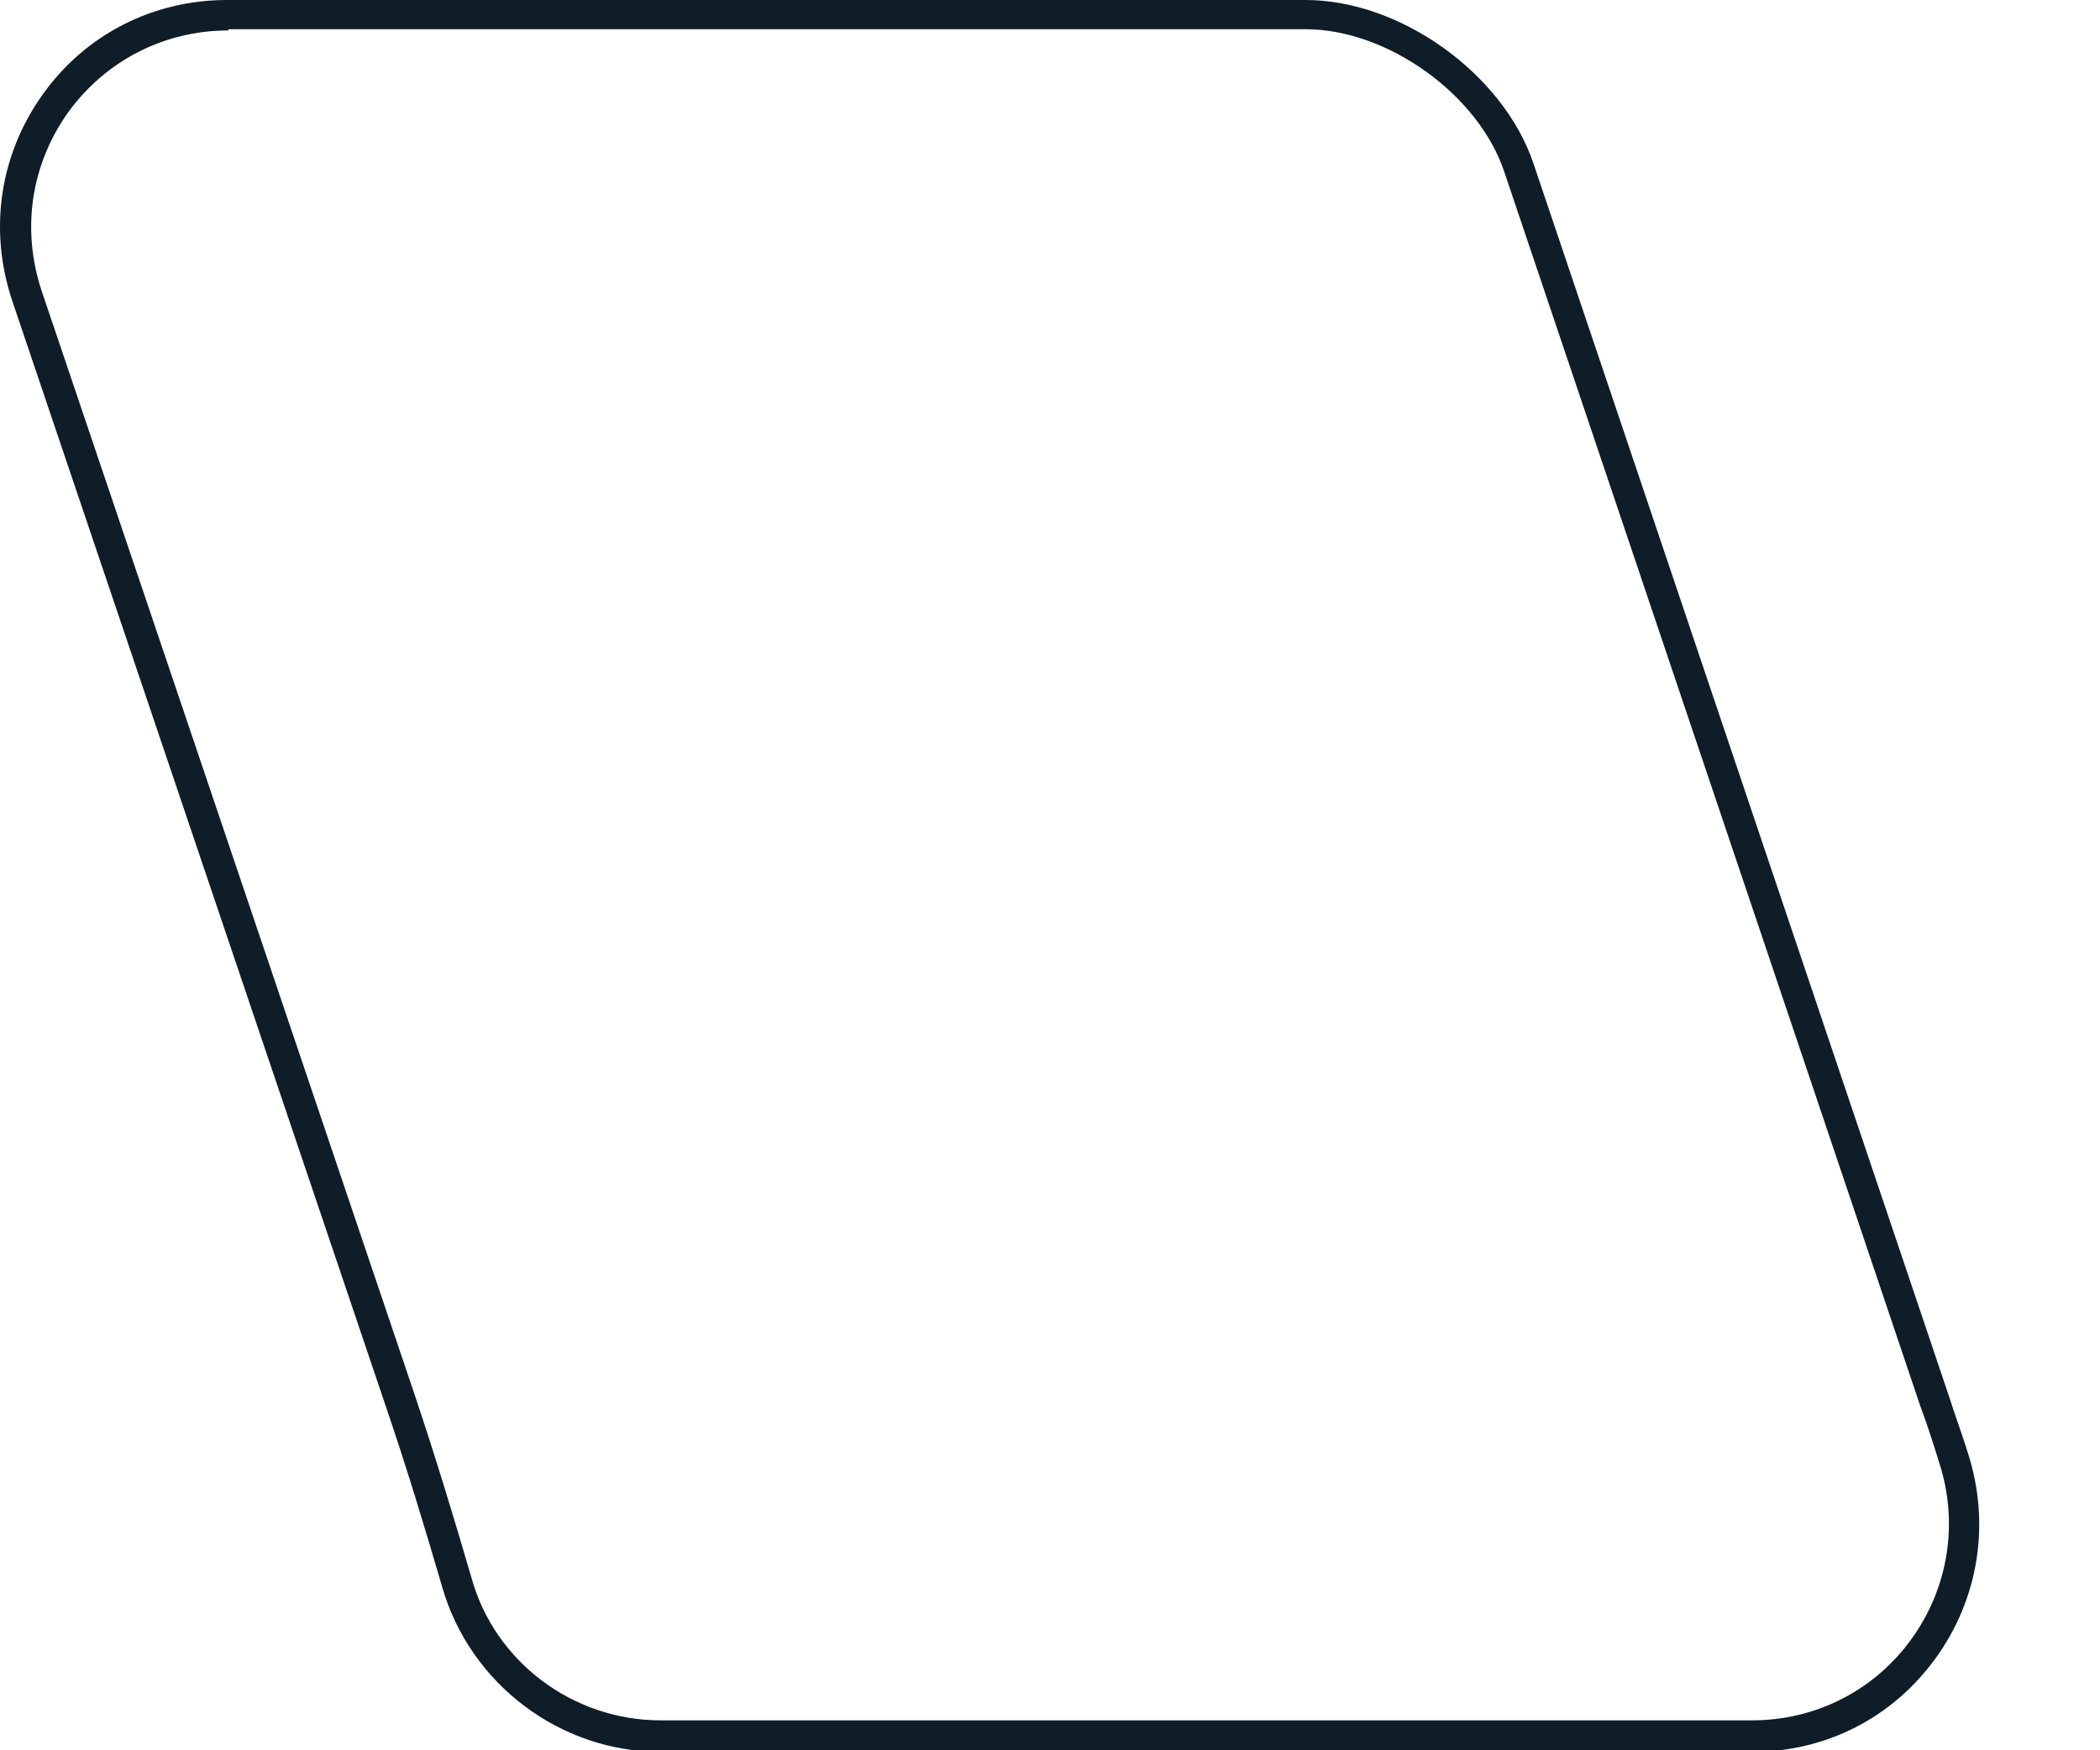 <?xml version="1.0" encoding="utf-8"?>
<svg xmlns="http://www.w3.org/2000/svg" fill="none" height="100%" overflow="visible" preserveAspectRatio="none" style="display: block;" viewBox="0 0 12 10" width="100%">
<path d="M10.012 10.009H3.775C3.201 10.009 2.687 9.622 2.527 9.068C2.426 8.721 2.32 8.373 2.206 8.039L0.069 1.716C-0.064 1.315 -0.004 0.888 0.243 0.541C0.49 0.194 0.877 0 1.298 0H7.461C8.002 0 8.59 0.421 8.763 0.935L11.14 7.986C11.174 8.093 11.214 8.2 11.247 8.307C11.374 8.707 11.307 9.135 11.06 9.475C10.813 9.816 10.432 10.009 10.012 10.009ZM1.305 0.174C0.937 0.174 0.604 0.347 0.39 0.641C0.176 0.941 0.123 1.309 0.236 1.656L2.373 7.979C2.487 8.32 2.593 8.667 2.694 9.014C2.827 9.495 3.274 9.829 3.775 9.829H10.012C10.372 9.829 10.706 9.662 10.92 9.368C11.134 9.074 11.194 8.7 11.08 8.353C11.047 8.246 11.013 8.14 10.973 8.033L8.596 0.982C8.449 0.541 7.929 0.167 7.461 0.167H1.305V0.174Z" fill="#0F1D28" id="Vector"/>
</svg>